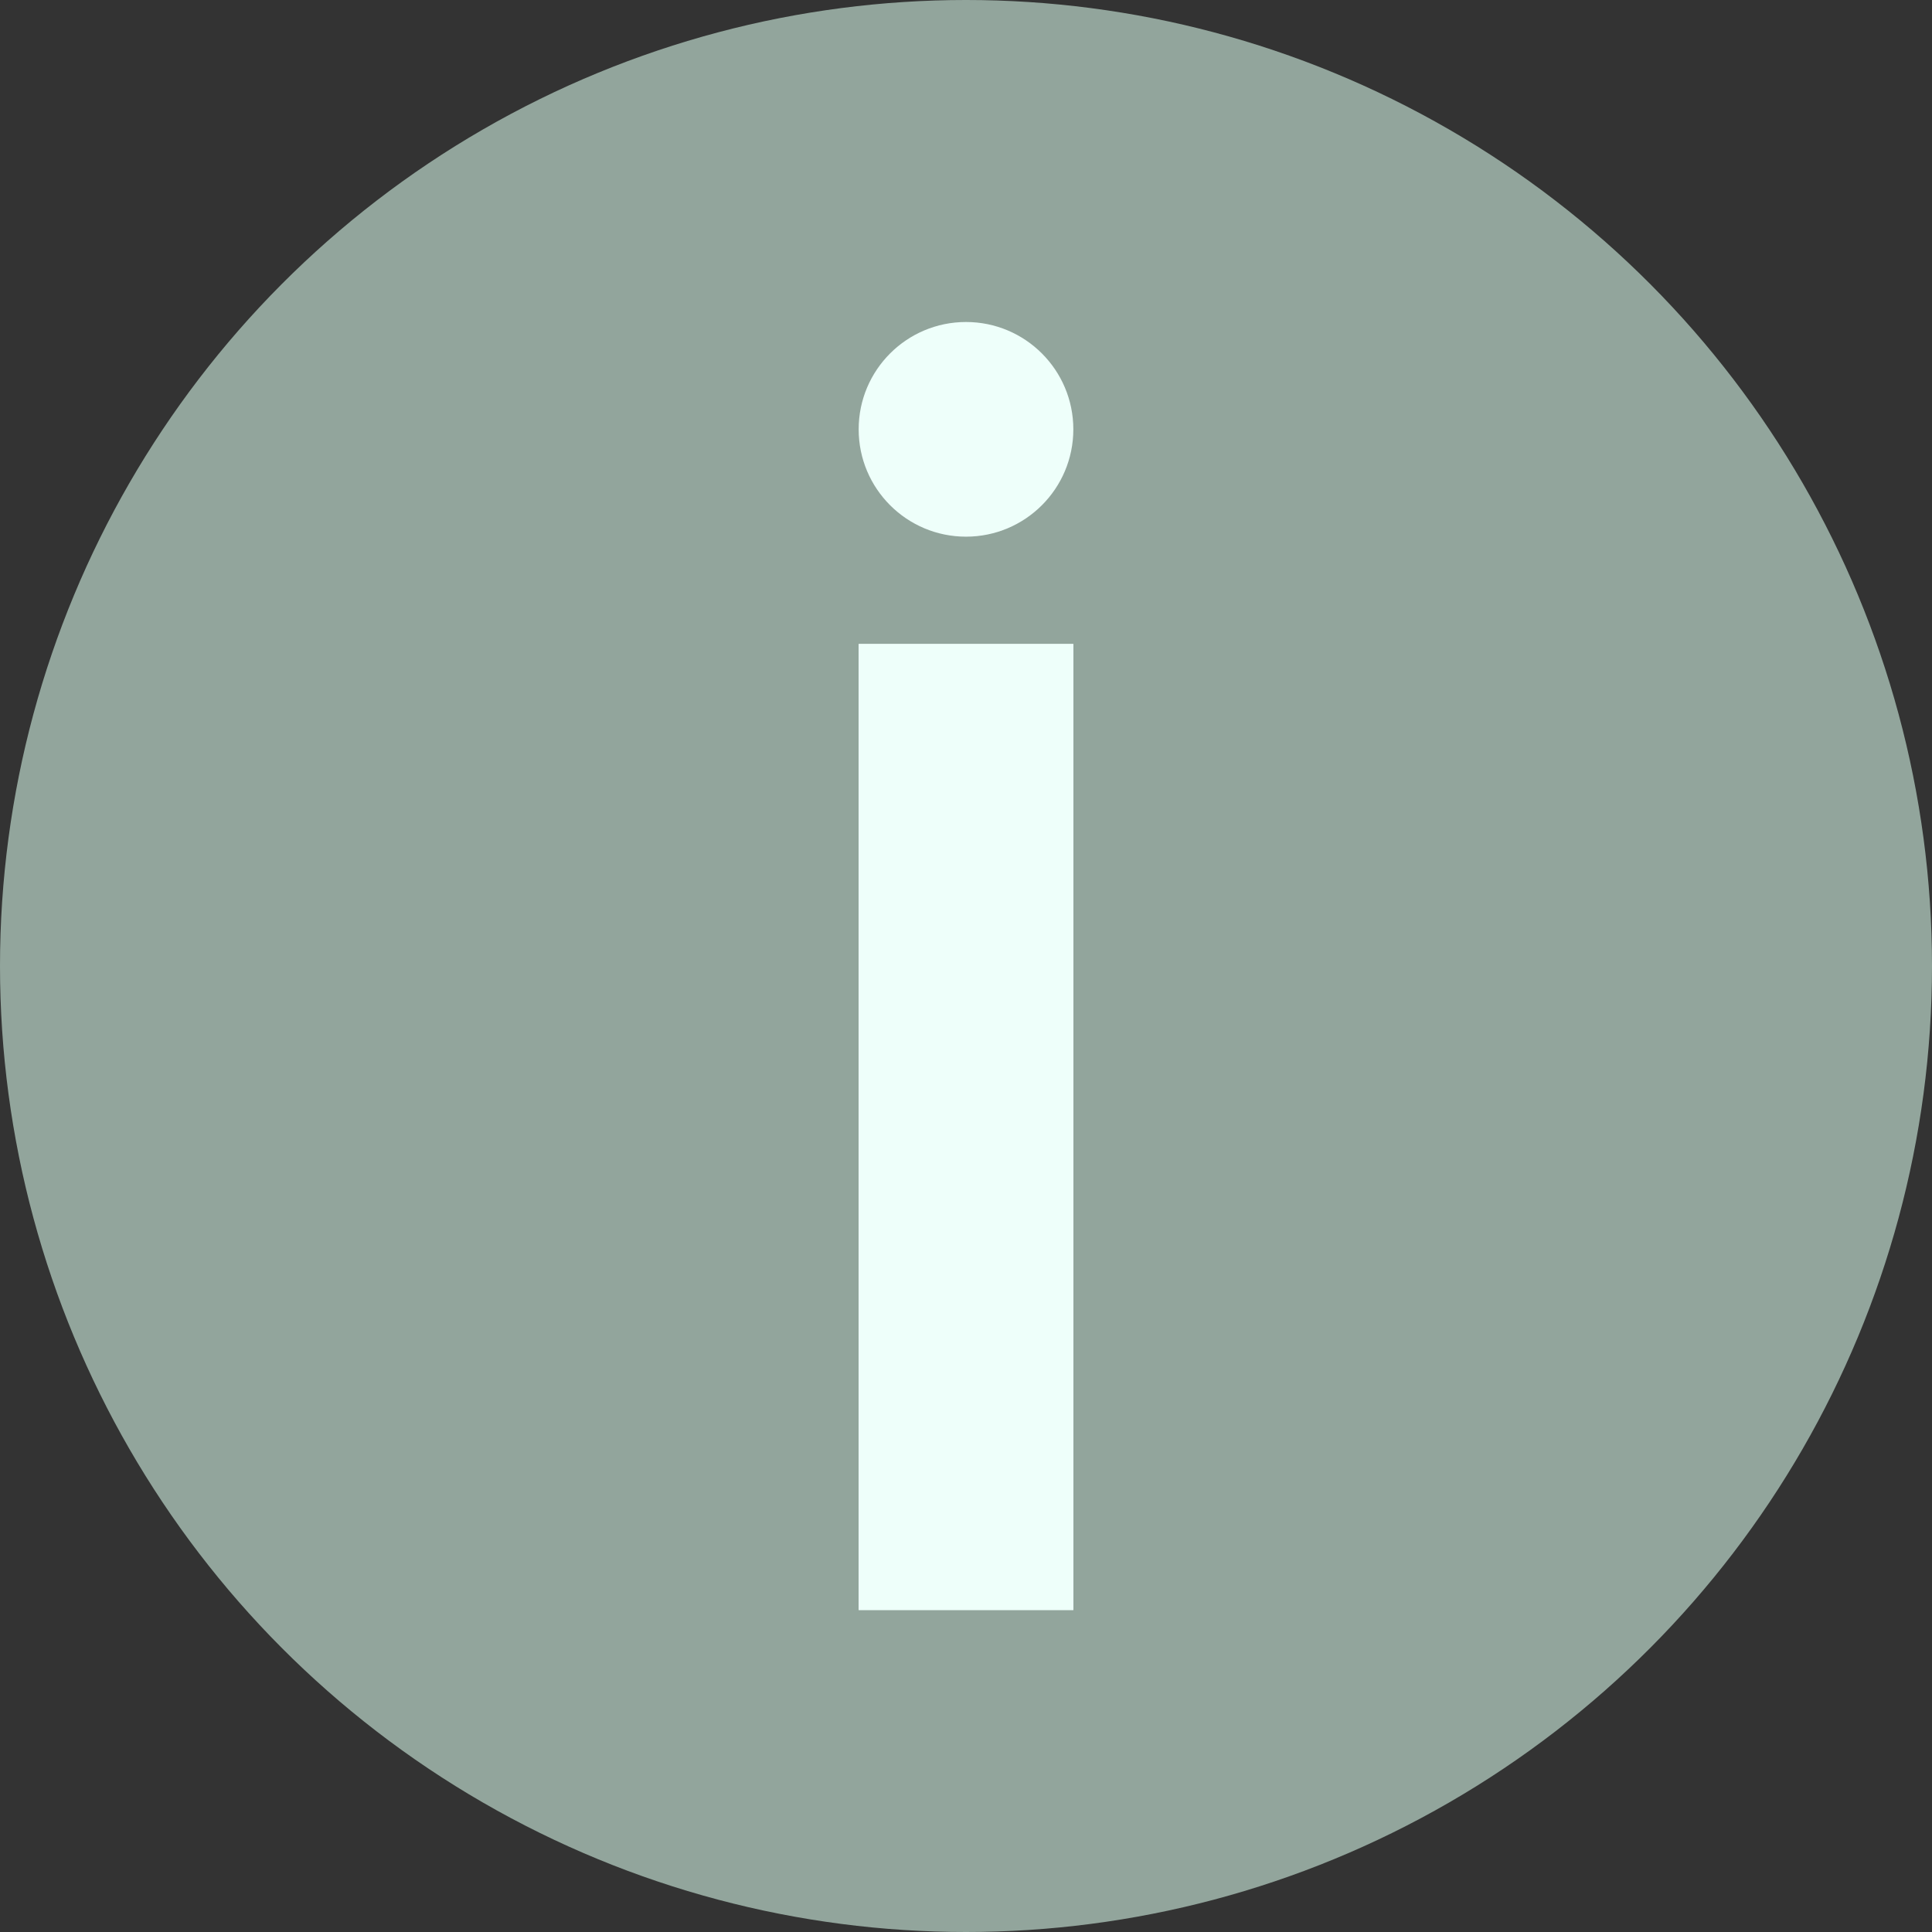 <?xml version="1.0" encoding="UTF-8"?> <svg xmlns="http://www.w3.org/2000/svg" width="18" height="18" viewBox="0 0 18 18" fill="none"><rect x="0" y="0" width="18" height="18" fill="#333333" stroke="none"/> <circle cx="9" cy="9" r="9" fill="#92A59C"></circle> <path d="M8 8.52H10V15H8V8.52Z" fill="#EEFFFA"></path> <path d="M8 8.52H10V15H8V8.52Z" fill="#EEFFFA"></path> <path d="M8 6H10V8.52V12.48H8V6Z" fill="#EEFFFA"></path> <path d="M8 6H10V8.52V12.48H8V6Z" fill="#EEFFFA"></path> <circle cx="9" cy="4" r="1" fill="#EEFFFA"></circle> </svg> 